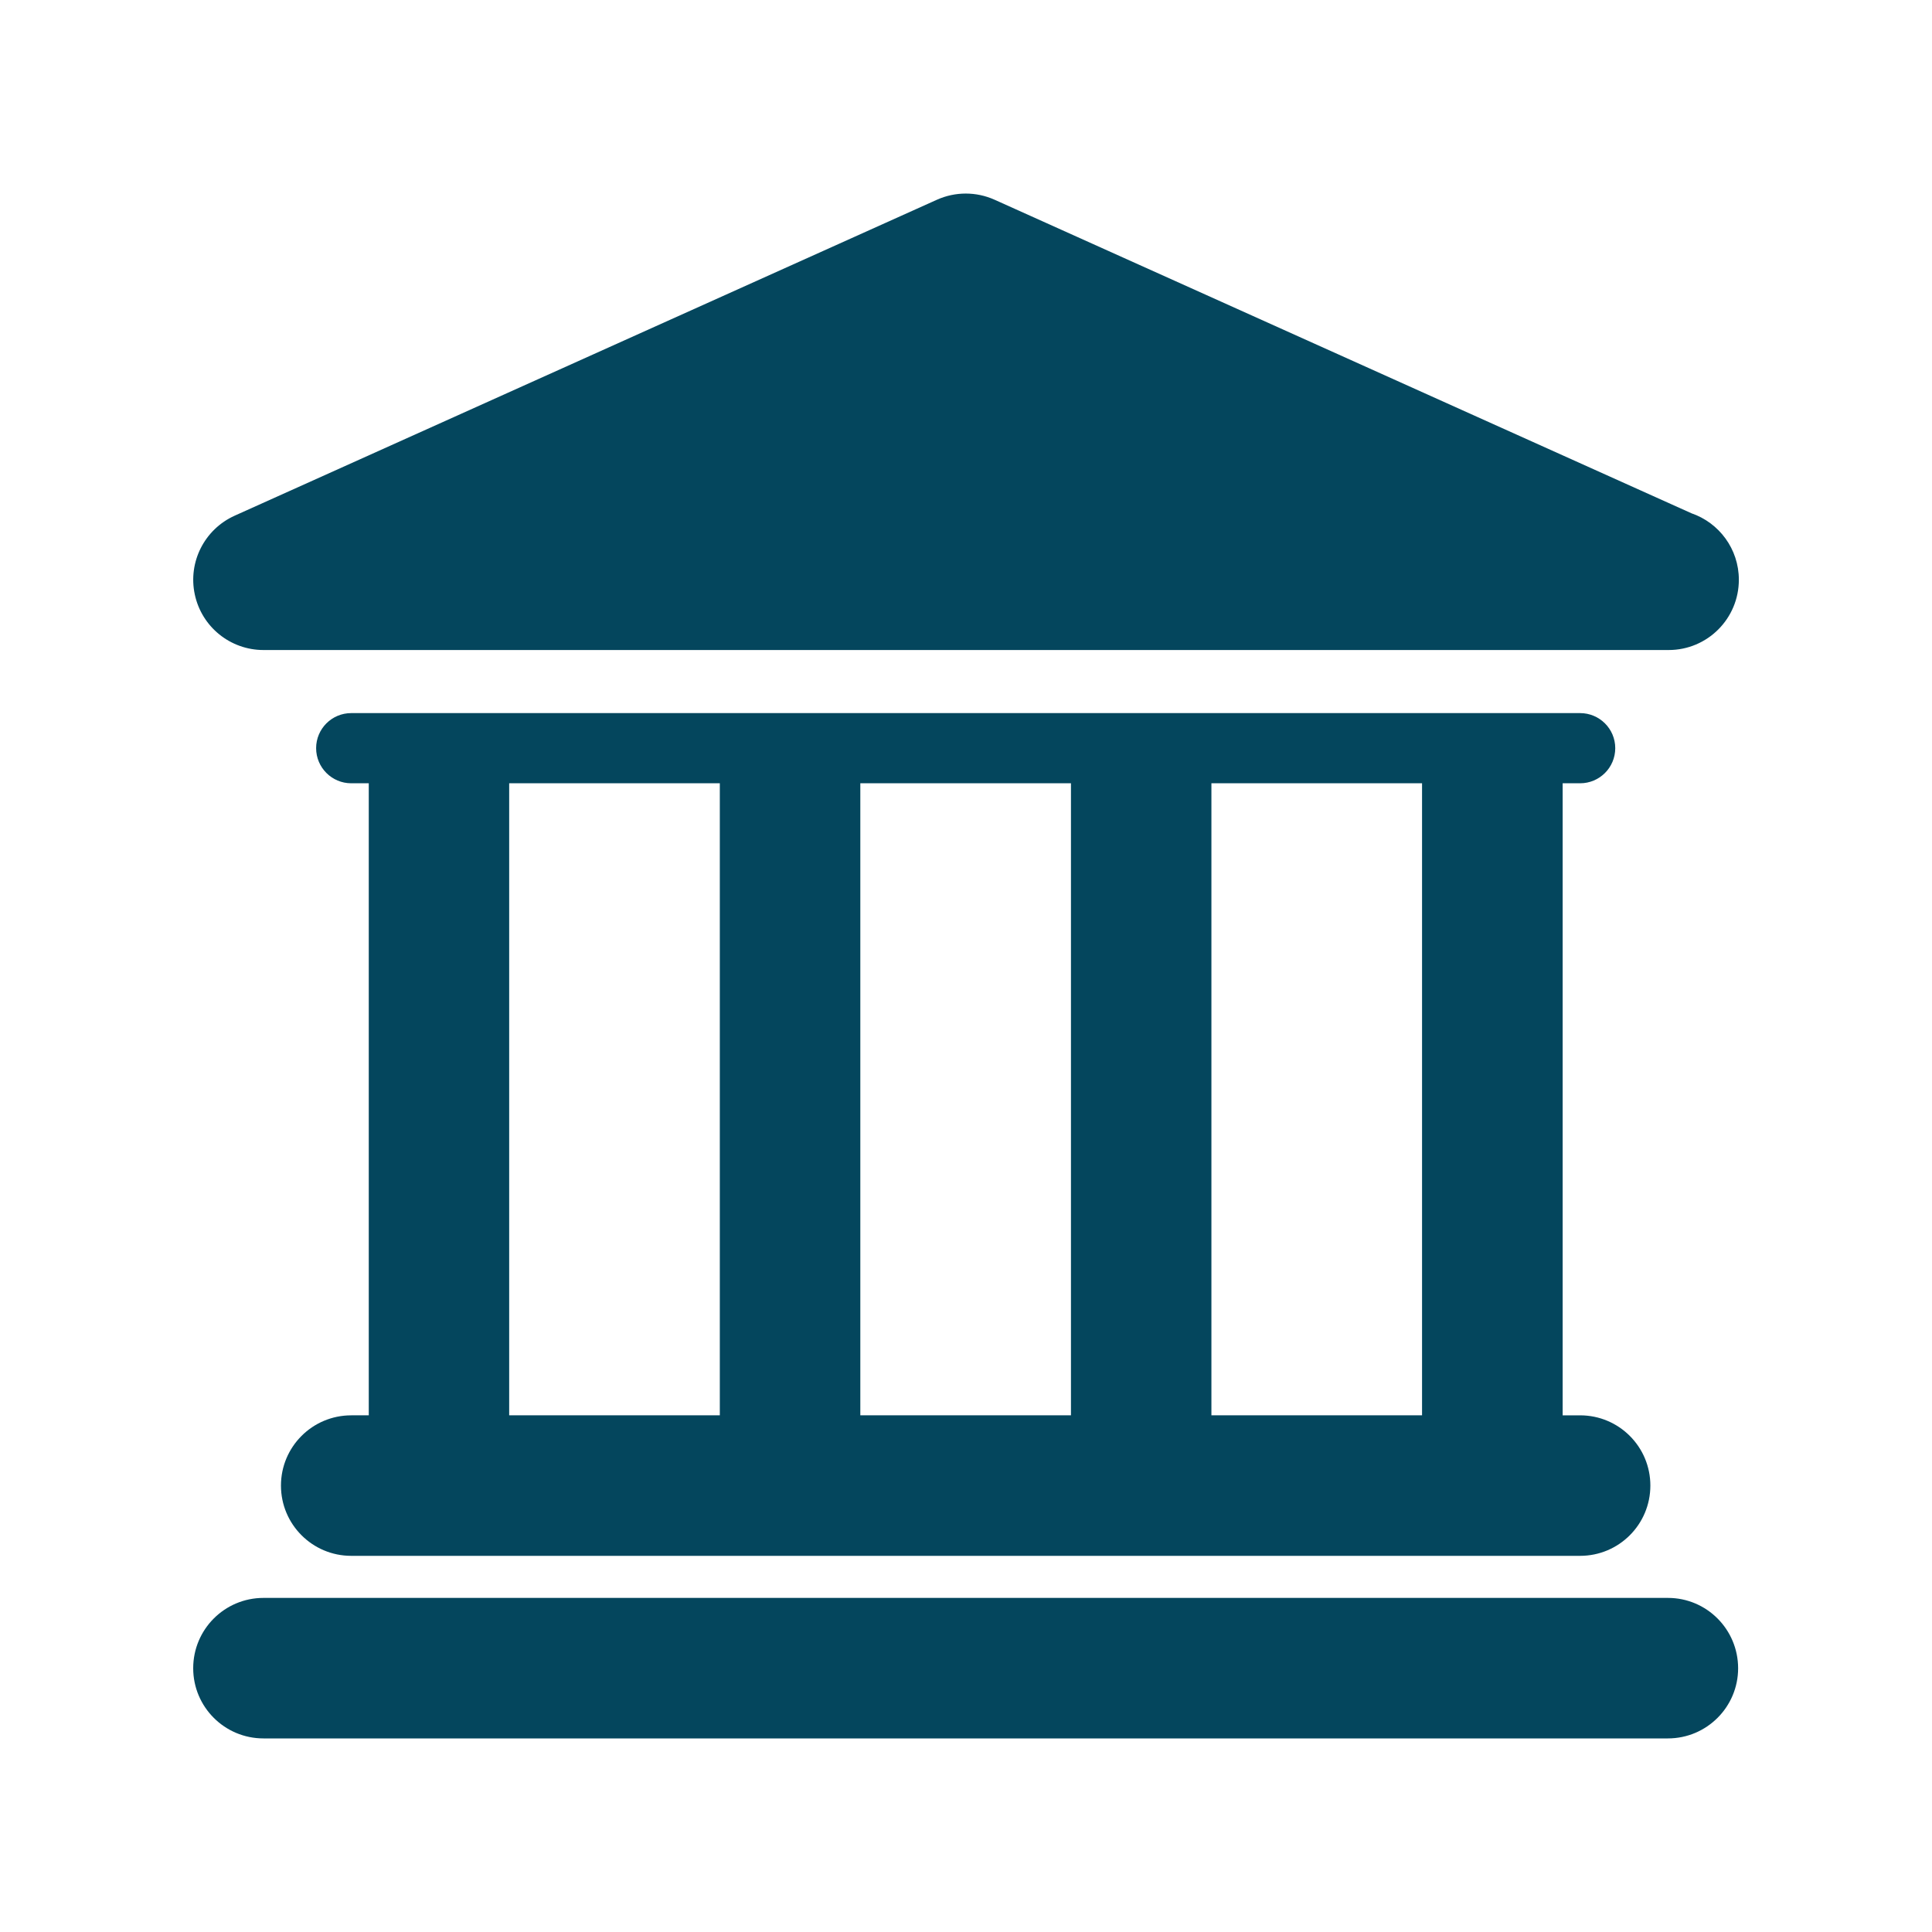 <?xml version="1.0" encoding="utf-8"?>
<!-- Generator: Adobe Illustrator 16.0.0, SVG Export Plug-In . SVG Version: 6.00 Build 0)  -->
<!DOCTYPE svg PUBLIC "-//W3C//DTD SVG 1.1//EN" "http://www.w3.org/Graphics/SVG/1.1/DTD/svg11.dtd">
<svg version="1.1" id="Layer_1" xmlns="http://www.w3.org/2000/svg" xmlns:xlink="http://www.w3.org/1999/xlink" x="0px" y="0px"
	 width="40px" height="40px" viewBox="0 0 40 40" enable-background="new 0 0 40 40" xml:space="preserve">
<g>
	<g id="Layer_1_78_">
		<g>
			<path fill="#04465D" d="M34.533,33.083H5.455C4.651,33.083,4,33.734,4,34.539c0,0.802,0.651,1.453,1.454,1.453h29.078
				c0.803,0,1.454-0.651,1.454-1.453C35.985,33.734,35.335,33.083,34.533,33.083z"/>
			<path fill="#04465D" d="M7.272,29.303c-0.804,0-1.455,0.651-1.455,1.454c0,0.804,0.651,1.455,1.455,1.455h25.442
				c0.805,0,1.455-0.651,1.455-1.455c0-0.803-0.65-1.454-1.455-1.454h-0.361V16.217h0.361c0.403,0,0.728-0.326,0.728-0.727
				s-0.326-0.726-0.728-0.726H7.272c-0.402,0-0.727,0.325-0.727,0.726s0.326,0.727,0.727,0.727h0.363v13.085H7.272L7.272,29.303z
				 M29.442,16.217v13.085h-4.361V16.217H29.442z M22.173,16.217v13.085h-4.361V16.217H22.173z M10.542,16.217h4.361v13.085h-4.361
				V16.217z"/>
			<path fill="#04465D" d="M5.455,13.458h29.078c0.005,0,0.01,0,0.015,0c0.803,0,1.453-0.651,1.453-1.455
				c0-0.639-0.411-1.18-0.981-1.376L20.591,4.135c-0.379-0.17-0.813-0.17-1.192,0L4.858,10.677
				c-0.625,0.282-0.969,0.961-0.825,1.631C4.176,12.979,4.769,13.458,5.455,13.458z"/>
		</g>
	</g>
</g>
</svg>
